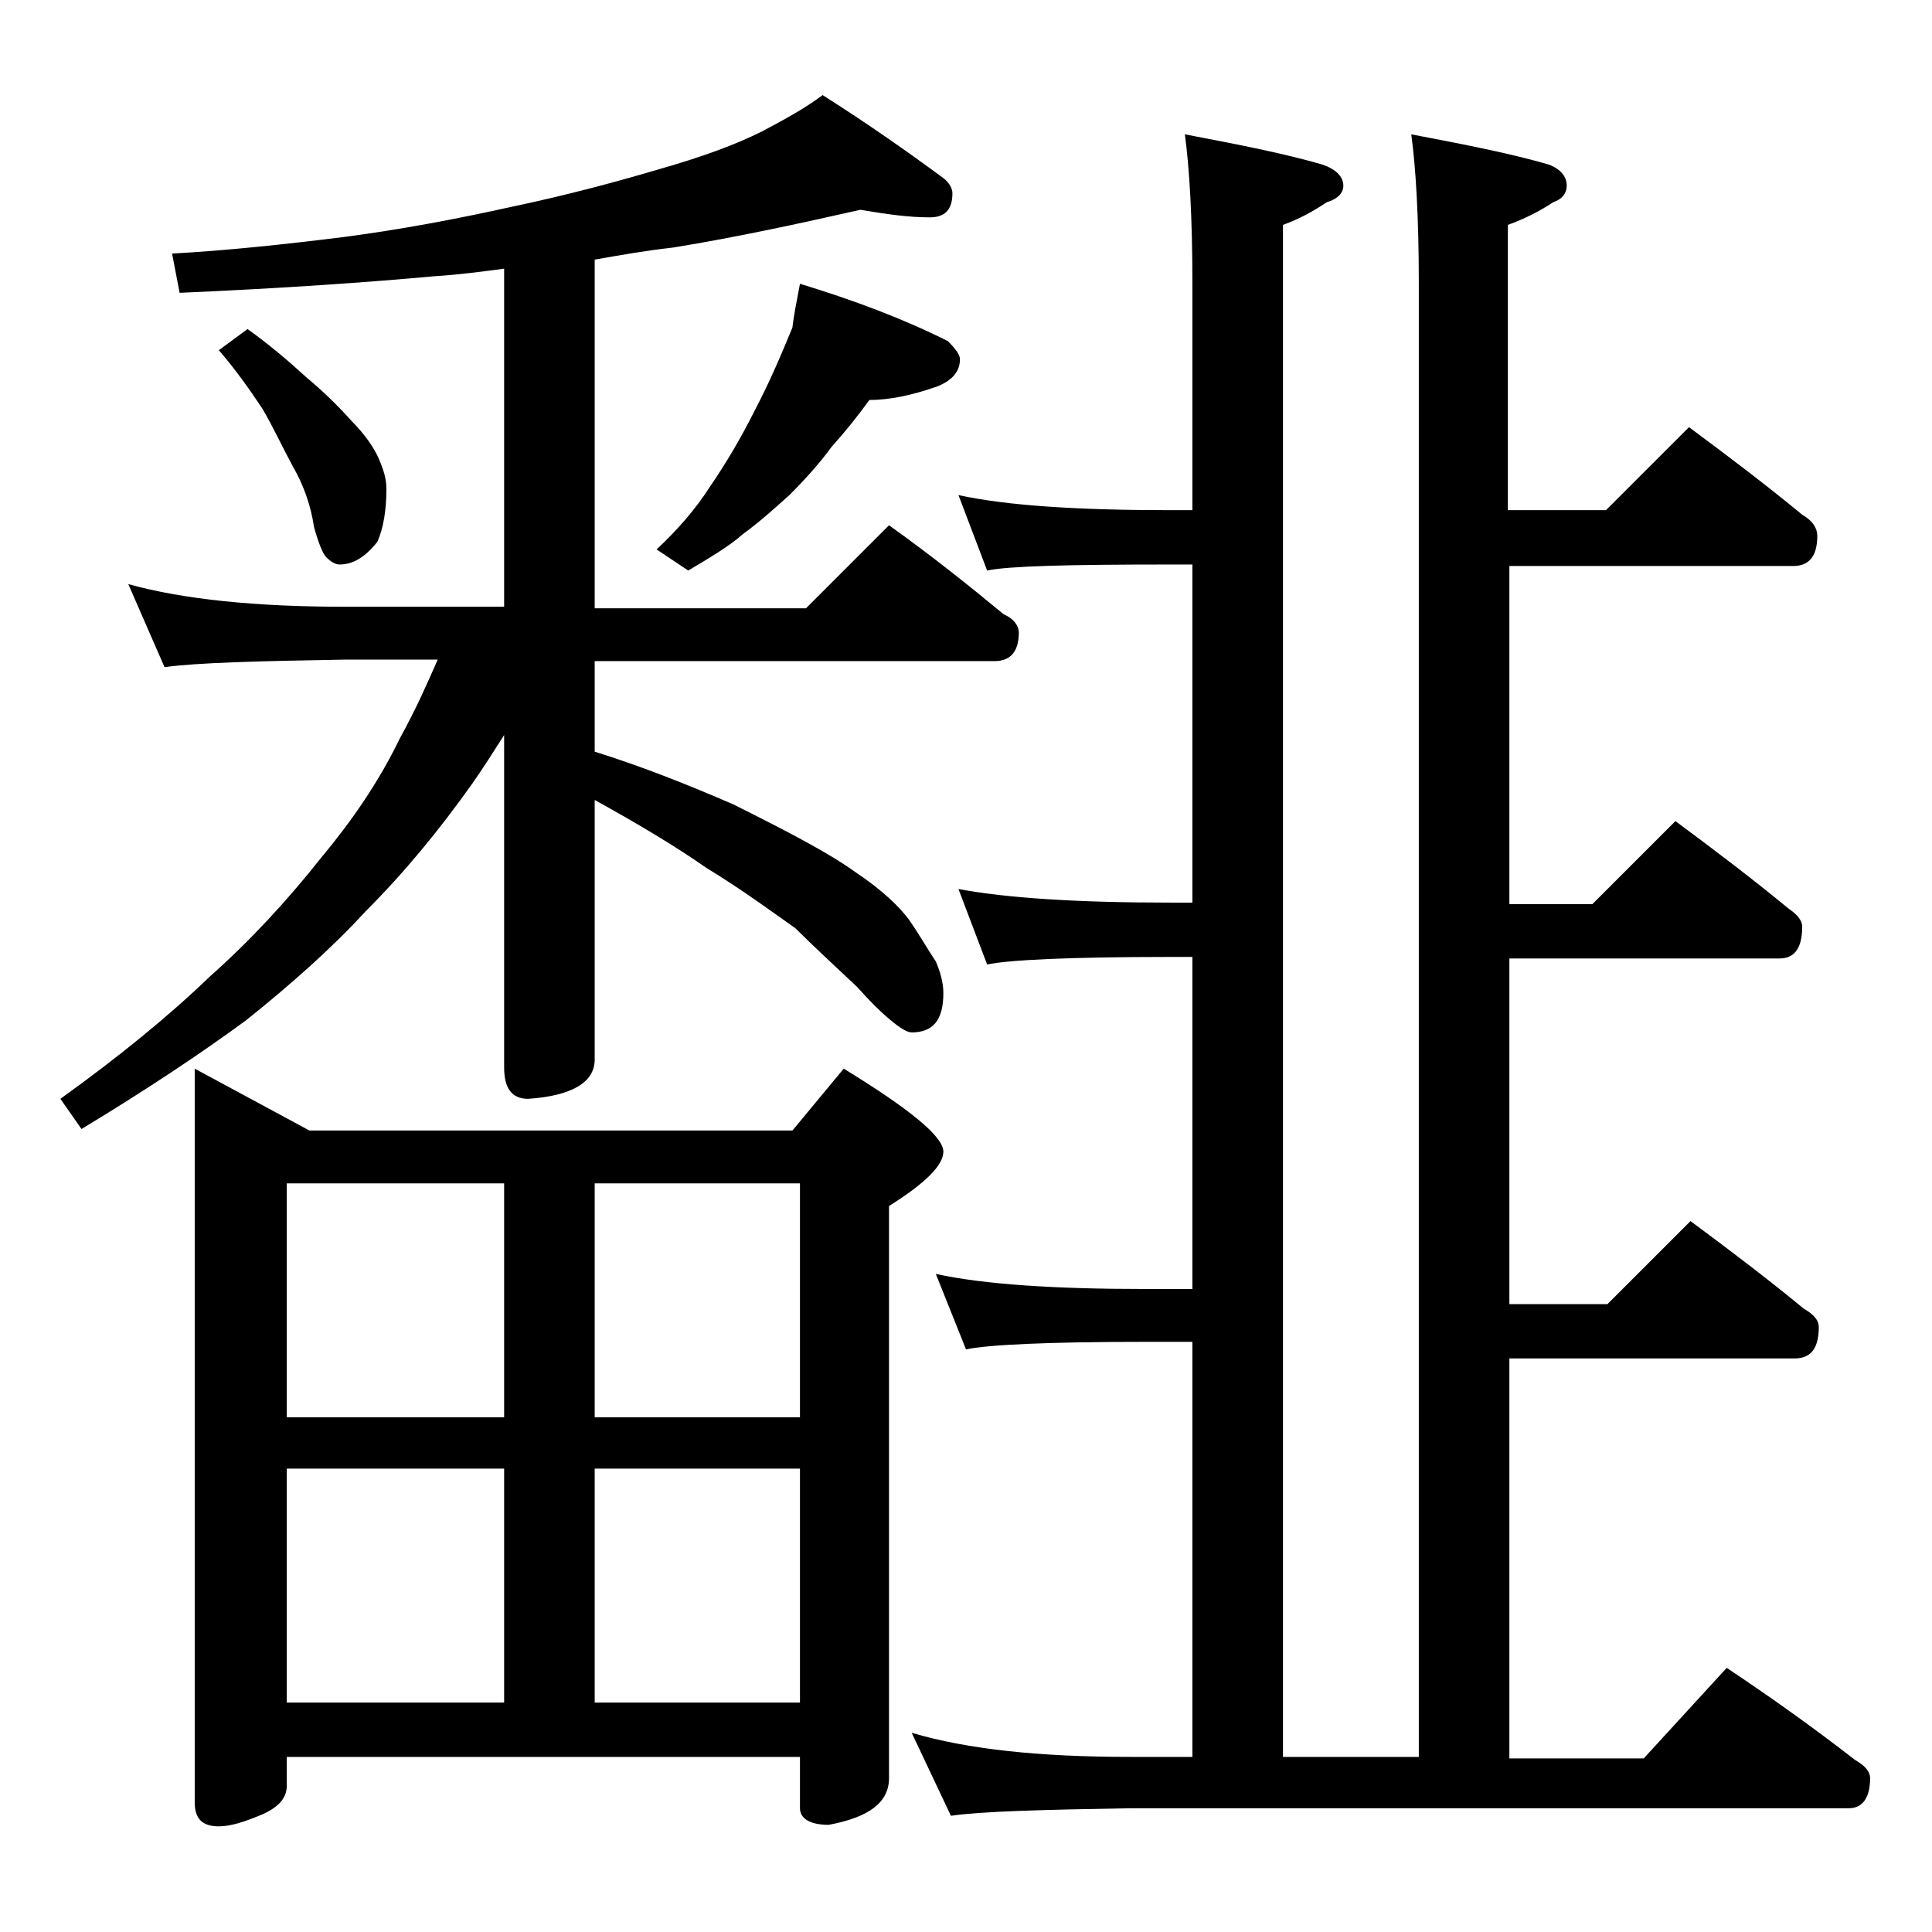 <?xml version="1.0" encoding="utf-8"?>
<!-- Generator: Adobe Illustrator 18.0.0, SVG Export Plug-In . SVG Version: 6.00 Build 0)  -->
<!DOCTYPE svg PUBLIC "-//W3C//DTD SVG 1.1//EN" "http://www.w3.org/Graphics/SVG/1.1/DTD/svg11.dtd">
<svg version="1.1" id="Layer_1" xmlns="http://www.w3.org/2000/svg" xmlns:xlink="http://www.w3.org/1999/xlink" x="0px" y="0px"
	 viewBox="0 0 128 128" enable-background="new 0 0 128 128" xml:space="preserve">
<path d="M57,13.9c-4,0.9-8.1,1.8-12.4,2.5c-1.8,0.2-3.5,0.5-5.2,0.8v23.1h14l5.5-5.5c2.8,2,5.3,4,7.6,5.9c0.7,0.3,1,0.8,1,1.2
	c0,1.2-0.5,1.9-1.6,1.9H39.4v6c3.2,1,6.2,2.2,9.2,3.5c3.6,1.8,6.3,3.2,8.1,4.5c1.8,1.2,2.9,2.3,3.5,3.1c0.7,1,1.2,1.9,1.8,2.8
	c0.3,0.7,0.5,1.4,0.5,2.1c0,1.8-0.7,2.6-2.1,2.6c-0.3,0-0.8-0.3-1.5-0.9c-0.6-0.5-1.3-1.2-2.1-2.1c-1.6-1.5-3-2.8-4.1-3.9
	c-1.7-1.2-3.6-2.6-5.9-4c-2-1.4-4.5-2.9-7.4-4.5v17.2c0,1.5-1.5,2.4-4.4,2.6c-1.1,0-1.6-0.7-1.6-2.1V48.7c-0.7,1.1-1.4,2.2-2.1,3.2
	c-2.2,3.1-4.5,5.9-7.1,8.5c-2.2,2.4-4.9,4.8-7.9,7.2c-3,2.2-6.6,4.6-10.9,7.2l-1.4-2c3.9-2.8,7.2-5.5,9.9-8.1c2.7-2.4,5.1-5,7.4-7.9
	c2-2.4,3.8-5,5.2-7.9c1-1.8,1.8-3.6,2.5-5.2h-6.1c-5.8,0.1-9.8,0.2-12,0.5l-2.4-5.5c3.6,1,8.4,1.5,14.4,1.5h10.5V17.8
	c-1.5,0.2-3,0.4-4.6,0.5c-4.4,0.4-10,0.8-16.9,1.1l-0.5-2.6c3.6-0.2,7.4-0.6,11.4-1.1c3.8-0.5,7.5-1.2,11.1-2
	c3.8-0.8,7.1-1.7,9.8-2.5c2.8-0.8,5-1.6,6.8-2.5c1.5-0.8,2.8-1.5,4-2.4c3,1.9,5.7,3.8,8,5.5c0.4,0.3,0.6,0.7,0.6,1
	c0,1.1-0.5,1.6-1.5,1.6C60.2,14.4,58.8,14.2,57,13.9z M12.9,70.8l7.6,4.1h32l3.4-4.1c4.4,2.7,6.6,4.5,6.6,5.5c0,0.9-1.2,2.1-3.6,3.6
	v37.9c0,1.6-1.3,2.6-4,3.1c-1.2,0-1.9-0.4-1.9-1.1v-3.4H19v1.9c0,0.8-0.5,1.4-1.6,1.9c-1.2,0.5-2.1,0.8-2.9,0.8
	c-1.1,0-1.6-0.5-1.6-1.6V70.8z M16.4,21.8c1.4,1,2.7,2.1,3.9,3.2c1.2,1,2.2,2,3,2.9c0.9,0.9,1.5,1.8,1.8,2.5c0.3,0.7,0.5,1.3,0.5,2
	c0,1.4-0.2,2.6-0.6,3.5c-0.8,1-1.6,1.5-2.5,1.5c-0.3,0-0.6-0.2-0.9-0.5c-0.2-0.2-0.5-0.9-0.8-2c-0.2-1.4-0.7-2.8-1.4-4
	c-0.7-1.3-1.3-2.6-2-3.8c-0.8-1.2-1.7-2.5-2.9-3.9L16.4,21.8z M19,93.9h14.4V78.4H19V93.9z M19,112.8h14.4V97.3H19V112.8z
	 M39.4,78.4v15.5H53V78.4H39.4z M39.4,112.8H53V97.3H39.4V112.8z M53,18.8c3.6,1.1,6.8,2.3,9.8,3.8c0.5,0.5,0.8,0.9,0.8,1.2
	c0,0.8-0.5,1.4-1.5,1.8c-1.7,0.6-3.2,0.9-4.5,0.9c-0.8,1.1-1.6,2.1-2.5,3.1c-0.8,1.1-1.8,2.2-2.8,3.2c-1,0.9-2,1.8-3.1,2.6
	c-0.9,0.8-2.1,1.5-3.6,2.4l-2.1-1.4c1.4-1.3,2.6-2.7,3.5-4.1c1.1-1.6,2.1-3.3,3-5.1c1-1.9,1.8-3.8,2.5-5.5
	C52.6,20.8,52.8,19.9,53,18.8z M78.5,8.9c3.7,0.7,6.7,1.3,9.1,2c0.9,0.3,1.4,0.8,1.4,1.4c0,0.5-0.4,0.9-1.1,1.1
	C87,14,86.1,14.5,85,14.9v101.5h9V18.8c0-4.4-0.2-7.7-0.5-9.9c3.7,0.7,6.7,1.3,9.1,2c0.8,0.3,1.2,0.8,1.2,1.4c0,0.5-0.3,0.9-0.9,1.1
	c-0.9,0.6-1.9,1.1-3,1.5v18.9h6.5l5.5-5.5c2.7,2,5.2,3.9,7.5,5.8c0.7,0.4,1,0.9,1,1.4c0,1.3-0.5,2-1.6,2H100v22.4h5.5l5.5-5.5
	c2.7,2,5.2,3.9,7.5,5.8c0.6,0.4,0.9,0.8,0.9,1.2c0,1.4-0.5,2.1-1.5,2.1H100v22.9h6.5l5.5-5.5c2.7,2,5.2,3.9,7.5,5.8
	c0.7,0.4,1,0.8,1,1.2c0,1.4-0.5,2.1-1.6,2.1H100v26.5h8.9l5.5-6c3,2,5.8,4,8.5,6.1c0.7,0.4,1,0.8,1,1.2c0,1.3-0.5,2-1.4,2H74.9
	c-5.8,0.1-9.8,0.2-11.9,0.5l-2.6-5.5c3.7,1.1,8.5,1.6,14.5,1.6H79V88.9h-3.1c-6.6,0-10.5,0.2-11.9,0.5l-2-5c3.2,0.7,7.9,1,13.9,1H79
	v-22h-1.5c-6.7,0-10.7,0.2-12.1,0.5l-1.9-5c3.2,0.6,7.9,0.9,14,0.9H79V37.4h-1.5c-6.7,0-10.7,0.1-12.1,0.4l-1.9-5
	c3.2,0.7,7.9,1,14,1H79v-15C79,14.4,78.8,11.1,78.5,8.9z"/>
</svg>
